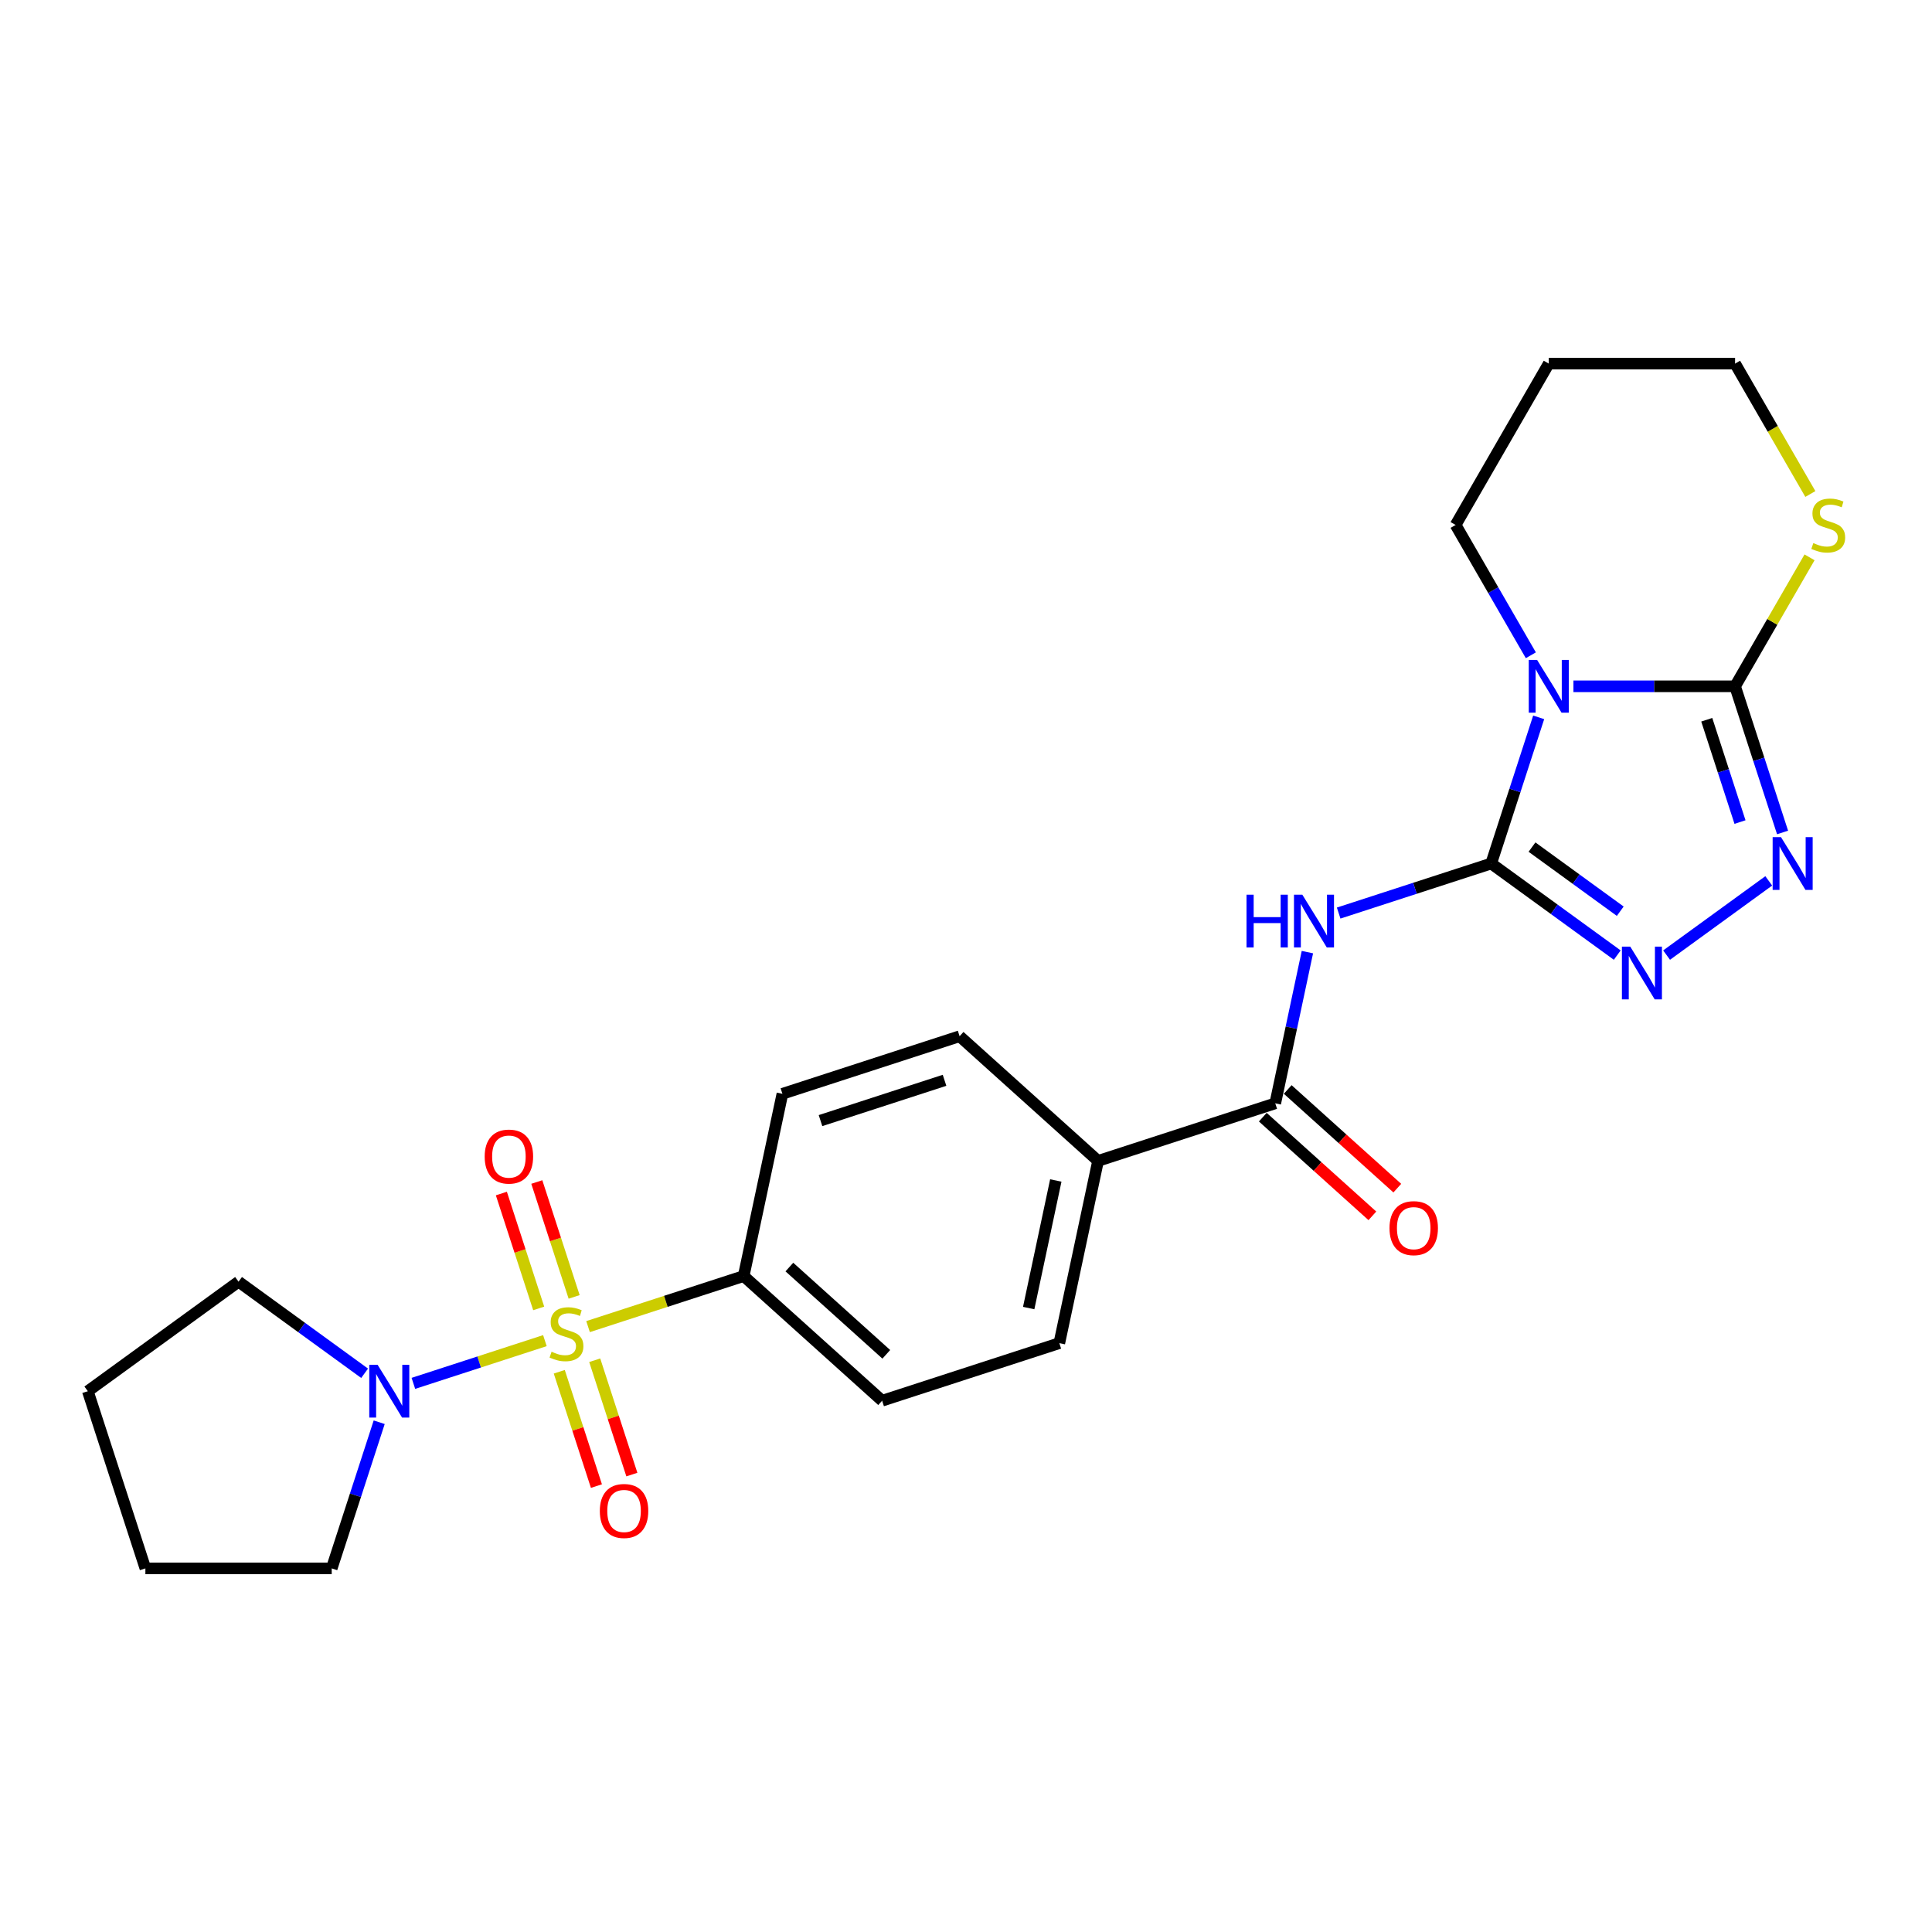<?xml version='1.0' encoding='iso-8859-1'?>
<svg version='1.1' baseProfile='full'
              xmlns='http://www.w3.org/2000/svg'
                      xmlns:rdkit='http://www.rdkit.org/xml'
                      xmlns:xlink='http://www.w3.org/1999/xlink'
                  xml:space='preserve'
width='1000px' height='1000px' viewBox='0 0 1000 1000'>
<!-- END OF HEADER -->
<rect style='opacity:1.0;fill:#FFFFFF;stroke:none' width='1000' height='1000' x='0' y='0'> </rect>
<path class='bond-1' d='M 771.837,446.951 L 784.127,409.126' style='fill:none;fill-rule:evenodd;stroke:#000000;stroke-width:6px;stroke-linecap:butt;stroke-linejoin:miter;stroke-opacity:1' />
<path class='bond-1' d='M 784.127,409.126 L 796.417,371.301' style='fill:none;fill-rule:evenodd;stroke:#0000FF;stroke-width:6px;stroke-linecap:butt;stroke-linejoin:miter;stroke-opacity:1' />
<path class='bond-3' d='M 771.837,446.951 L 732.363,459.777' style='fill:none;fill-rule:evenodd;stroke:#000000;stroke-width:6px;stroke-linecap:butt;stroke-linejoin:miter;stroke-opacity:1' />
<path class='bond-3' d='M 732.363,459.777 L 692.889,472.602' style='fill:none;fill-rule:evenodd;stroke:#0000FF;stroke-width:6px;stroke-linecap:butt;stroke-linejoin:miter;stroke-opacity:1' />
<path class='bond-4' d='M 771.837,446.951 L 804.462,470.654' style='fill:none;fill-rule:evenodd;stroke:#000000;stroke-width:6px;stroke-linecap:butt;stroke-linejoin:miter;stroke-opacity:1' />
<path class='bond-4' d='M 804.462,470.654 L 837.088,494.358' style='fill:none;fill-rule:evenodd;stroke:#0000FF;stroke-width:6px;stroke-linecap:butt;stroke-linejoin:miter;stroke-opacity:1' />
<path class='bond-4' d='M 792.962,438.458 L 815.799,455.051' style='fill:none;fill-rule:evenodd;stroke:#000000;stroke-width:6px;stroke-linecap:butt;stroke-linejoin:miter;stroke-opacity:1' />
<path class='bond-4' d='M 815.799,455.051 L 838.637,471.643' style='fill:none;fill-rule:evenodd;stroke:#0000FF;stroke-width:6px;stroke-linecap:butt;stroke-linejoin:miter;stroke-opacity:1' />
<path class='bond-0' d='M 304.374,686.652 L 344.649,673.567' style='fill:none;fill-rule:evenodd;stroke:#CCCC00;stroke-width:6px;stroke-linecap:butt;stroke-linejoin:miter;stroke-opacity:1' />
<path class='bond-0' d='M 344.649,673.567 L 384.923,660.481' style='fill:none;fill-rule:evenodd;stroke:#000000;stroke-width:6px;stroke-linecap:butt;stroke-linejoin:miter;stroke-opacity:1' />
<path class='bond-6' d='M 282.04,693.909 L 248.003,704.969' style='fill:none;fill-rule:evenodd;stroke:#CCCC00;stroke-width:6px;stroke-linecap:butt;stroke-linejoin:miter;stroke-opacity:1' />
<path class='bond-6' d='M 248.003,704.969 L 213.966,716.028' style='fill:none;fill-rule:evenodd;stroke:#0000FF;stroke-width:6px;stroke-linecap:butt;stroke-linejoin:miter;stroke-opacity:1' />
<path class='bond-10' d='M 297.171,671.273 L 287.51,641.541' style='fill:none;fill-rule:evenodd;stroke:#CCCC00;stroke-width:6px;stroke-linecap:butt;stroke-linejoin:miter;stroke-opacity:1' />
<path class='bond-10' d='M 287.51,641.541 L 277.85,611.808' style='fill:none;fill-rule:evenodd;stroke:#FF0000;stroke-width:6px;stroke-linecap:butt;stroke-linejoin:miter;stroke-opacity:1' />
<path class='bond-10' d='M 278.828,677.233 L 269.167,647.501' style='fill:none;fill-rule:evenodd;stroke:#CCCC00;stroke-width:6px;stroke-linecap:butt;stroke-linejoin:miter;stroke-opacity:1' />
<path class='bond-10' d='M 269.167,647.501 L 259.507,617.768' style='fill:none;fill-rule:evenodd;stroke:#FF0000;stroke-width:6px;stroke-linecap:butt;stroke-linejoin:miter;stroke-opacity:1' />
<path class='bond-11' d='M 289.481,710.022 L 299.095,739.609' style='fill:none;fill-rule:evenodd;stroke:#CCCC00;stroke-width:6px;stroke-linecap:butt;stroke-linejoin:miter;stroke-opacity:1' />
<path class='bond-11' d='M 299.095,739.609 L 308.709,769.197' style='fill:none;fill-rule:evenodd;stroke:#FF0000;stroke-width:6px;stroke-linecap:butt;stroke-linejoin:miter;stroke-opacity:1' />
<path class='bond-11' d='M 307.825,704.061 L 317.438,733.649' style='fill:none;fill-rule:evenodd;stroke:#CCCC00;stroke-width:6px;stroke-linecap:butt;stroke-linejoin:miter;stroke-opacity:1' />
<path class='bond-11' d='M 317.438,733.649 L 327.052,763.237' style='fill:none;fill-rule:evenodd;stroke:#FF0000;stroke-width:6px;stroke-linecap:butt;stroke-linejoin:miter;stroke-opacity:1' />
<path class='bond-2' d='M 814.406,355.235 L 856.24,355.235' style='fill:none;fill-rule:evenodd;stroke:#0000FF;stroke-width:6px;stroke-linecap:butt;stroke-linejoin:miter;stroke-opacity:1' />
<path class='bond-2' d='M 856.24,355.235 L 898.074,355.235' style='fill:none;fill-rule:evenodd;stroke:#000000;stroke-width:6px;stroke-linecap:butt;stroke-linejoin:miter;stroke-opacity:1' />
<path class='bond-18' d='M 792.362,339.168 L 772.891,305.444' style='fill:none;fill-rule:evenodd;stroke:#0000FF;stroke-width:6px;stroke-linecap:butt;stroke-linejoin:miter;stroke-opacity:1' />
<path class='bond-18' d='M 772.891,305.444 L 753.42,271.719' style='fill:none;fill-rule:evenodd;stroke:#000000;stroke-width:6px;stroke-linecap:butt;stroke-linejoin:miter;stroke-opacity:1' />
<path class='bond-9' d='M 898.074,355.235 L 917.344,321.857' style='fill:none;fill-rule:evenodd;stroke:#000000;stroke-width:6px;stroke-linecap:butt;stroke-linejoin:miter;stroke-opacity:1' />
<path class='bond-9' d='M 917.344,321.857 L 936.615,288.479' style='fill:none;fill-rule:evenodd;stroke:#CCCC00;stroke-width:6px;stroke-linecap:butt;stroke-linejoin:miter;stroke-opacity:1' />
<path class='bond-25' d='M 898.074,355.235 L 910.364,393.06' style='fill:none;fill-rule:evenodd;stroke:#000000;stroke-width:6px;stroke-linecap:butt;stroke-linejoin:miter;stroke-opacity:1' />
<path class='bond-25' d='M 910.364,393.06 L 922.654,430.884' style='fill:none;fill-rule:evenodd;stroke:#0000FF;stroke-width:6px;stroke-linecap:butt;stroke-linejoin:miter;stroke-opacity:1' />
<path class='bond-25' d='M 883.417,372.542 L 892.02,399.02' style='fill:none;fill-rule:evenodd;stroke:#000000;stroke-width:6px;stroke-linecap:butt;stroke-linejoin:miter;stroke-opacity:1' />
<path class='bond-25' d='M 892.02,399.02 L 900.624,425.497' style='fill:none;fill-rule:evenodd;stroke:#0000FF;stroke-width:6px;stroke-linecap:butt;stroke-linejoin:miter;stroke-opacity:1' />
<path class='bond-7' d='M 676.706,492.817 L 668.389,531.948' style='fill:none;fill-rule:evenodd;stroke:#0000FF;stroke-width:6px;stroke-linecap:butt;stroke-linejoin:miter;stroke-opacity:1' />
<path class='bond-7' d='M 668.389,531.948 L 660.071,571.08' style='fill:none;fill-rule:evenodd;stroke:#000000;stroke-width:6px;stroke-linecap:butt;stroke-linejoin:miter;stroke-opacity:1' />
<path class='bond-5' d='M 862.624,494.358 L 915.5,455.941' style='fill:none;fill-rule:evenodd;stroke:#0000FF;stroke-width:6px;stroke-linecap:butt;stroke-linejoin:miter;stroke-opacity:1' />
<path class='bond-19' d='M 196.271,736.147 L 183.981,773.972' style='fill:none;fill-rule:evenodd;stroke:#0000FF;stroke-width:6px;stroke-linecap:butt;stroke-linejoin:miter;stroke-opacity:1' />
<path class='bond-19' d='M 183.981,773.972 L 171.691,811.797' style='fill:none;fill-rule:evenodd;stroke:#000000;stroke-width:6px;stroke-linecap:butt;stroke-linejoin:miter;stroke-opacity:1' />
<path class='bond-20' d='M 188.723,710.805 L 156.098,687.101' style='fill:none;fill-rule:evenodd;stroke:#0000FF;stroke-width:6px;stroke-linecap:butt;stroke-linejoin:miter;stroke-opacity:1' />
<path class='bond-20' d='M 156.098,687.101 L 123.473,663.398' style='fill:none;fill-rule:evenodd;stroke:#000000;stroke-width:6px;stroke-linecap:butt;stroke-linejoin:miter;stroke-opacity:1' />
<path class='bond-12' d='M 660.071,571.08 L 568.355,600.88' style='fill:none;fill-rule:evenodd;stroke:#000000;stroke-width:6px;stroke-linecap:butt;stroke-linejoin:miter;stroke-opacity:1' />
<path class='bond-13' d='M 653.618,578.246 L 681.978,603.781' style='fill:none;fill-rule:evenodd;stroke:#000000;stroke-width:6px;stroke-linecap:butt;stroke-linejoin:miter;stroke-opacity:1' />
<path class='bond-13' d='M 681.978,603.781 L 710.337,629.316' style='fill:none;fill-rule:evenodd;stroke:#FF0000;stroke-width:6px;stroke-linecap:butt;stroke-linejoin:miter;stroke-opacity:1' />
<path class='bond-13' d='M 666.524,563.913 L 694.883,589.448' style='fill:none;fill-rule:evenodd;stroke:#000000;stroke-width:6px;stroke-linecap:butt;stroke-linejoin:miter;stroke-opacity:1' />
<path class='bond-13' d='M 694.883,589.448 L 723.242,614.982' style='fill:none;fill-rule:evenodd;stroke:#FF0000;stroke-width:6px;stroke-linecap:butt;stroke-linejoin:miter;stroke-opacity:1' />
<path class='bond-8' d='M 384.923,660.481 L 456.589,725.009' style='fill:none;fill-rule:evenodd;stroke:#000000;stroke-width:6px;stroke-linecap:butt;stroke-linejoin:miter;stroke-opacity:1' />
<path class='bond-8' d='M 408.579,655.827 L 458.745,700.996' style='fill:none;fill-rule:evenodd;stroke:#000000;stroke-width:6px;stroke-linecap:butt;stroke-linejoin:miter;stroke-opacity:1' />
<path class='bond-27' d='M 384.923,660.481 L 404.973,566.152' style='fill:none;fill-rule:evenodd;stroke:#000000;stroke-width:6px;stroke-linecap:butt;stroke-linejoin:miter;stroke-opacity:1' />
<path class='bond-26' d='M 937.038,255.691 L 917.556,221.947' style='fill:none;fill-rule:evenodd;stroke:#CCCC00;stroke-width:6px;stroke-linecap:butt;stroke-linejoin:miter;stroke-opacity:1' />
<path class='bond-26' d='M 917.556,221.947 L 898.074,188.203' style='fill:none;fill-rule:evenodd;stroke:#000000;stroke-width:6px;stroke-linecap:butt;stroke-linejoin:miter;stroke-opacity:1' />
<path class='bond-16' d='M 568.355,600.88 L 496.689,536.352' style='fill:none;fill-rule:evenodd;stroke:#000000;stroke-width:6px;stroke-linecap:butt;stroke-linejoin:miter;stroke-opacity:1' />
<path class='bond-17' d='M 568.355,600.88 L 548.305,695.208' style='fill:none;fill-rule:evenodd;stroke:#000000;stroke-width:6px;stroke-linecap:butt;stroke-linejoin:miter;stroke-opacity:1' />
<path class='bond-17' d='M 546.482,611.019 L 532.447,677.049' style='fill:none;fill-rule:evenodd;stroke:#000000;stroke-width:6px;stroke-linecap:butt;stroke-linejoin:miter;stroke-opacity:1' />
<path class='bond-14' d='M 404.973,566.152 L 496.689,536.352' style='fill:none;fill-rule:evenodd;stroke:#000000;stroke-width:6px;stroke-linecap:butt;stroke-linejoin:miter;stroke-opacity:1' />
<path class='bond-14' d='M 424.691,580.025 L 488.892,559.165' style='fill:none;fill-rule:evenodd;stroke:#000000;stroke-width:6px;stroke-linecap:butt;stroke-linejoin:miter;stroke-opacity:1' />
<path class='bond-15' d='M 456.589,725.009 L 548.305,695.208' style='fill:none;fill-rule:evenodd;stroke:#000000;stroke-width:6px;stroke-linecap:butt;stroke-linejoin:miter;stroke-opacity:1' />
<path class='bond-21' d='M 753.42,271.719 L 801.638,188.203' style='fill:none;fill-rule:evenodd;stroke:#000000;stroke-width:6px;stroke-linecap:butt;stroke-linejoin:miter;stroke-opacity:1' />
<path class='bond-24' d='M 171.691,811.797 L 75.255,811.797' style='fill:none;fill-rule:evenodd;stroke:#000000;stroke-width:6px;stroke-linecap:butt;stroke-linejoin:miter;stroke-opacity:1' />
<path class='bond-23' d='M 123.473,663.398 L 45.455,720.081' style='fill:none;fill-rule:evenodd;stroke:#000000;stroke-width:6px;stroke-linecap:butt;stroke-linejoin:miter;stroke-opacity:1' />
<path class='bond-22' d='M 801.638,188.203 L 898.074,188.203' style='fill:none;fill-rule:evenodd;stroke:#000000;stroke-width:6px;stroke-linecap:butt;stroke-linejoin:miter;stroke-opacity:1' />
<path class='bond-28' d='M 45.455,720.081 L 75.255,811.797' style='fill:none;fill-rule:evenodd;stroke:#000000;stroke-width:6px;stroke-linecap:butt;stroke-linejoin:miter;stroke-opacity:1' />
<path  class='atom-1' d='M 285.492 699.654
Q 285.801 699.77, 287.074 700.31
Q 288.347 700.85, 289.735 701.197
Q 291.163 701.506, 292.551 701.506
Q 295.136 701.506, 296.64 700.272
Q 298.145 698.999, 298.145 696.8
Q 298.145 695.296, 297.373 694.37
Q 296.64 693.444, 295.483 692.943
Q 294.326 692.441, 292.397 691.862
Q 289.967 691.13, 288.501 690.435
Q 287.074 689.741, 286.032 688.275
Q 285.029 686.809, 285.029 684.34
Q 285.029 680.907, 287.344 678.786
Q 289.697 676.664, 294.326 676.664
Q 297.489 676.664, 301.076 678.169
L 300.189 681.139
Q 296.91 679.789, 294.442 679.789
Q 291.78 679.789, 290.314 680.907
Q 288.848 681.987, 288.887 683.878
Q 288.887 685.343, 289.62 686.231
Q 290.391 687.118, 291.471 687.619
Q 292.59 688.121, 294.442 688.699
Q 296.91 689.471, 298.376 690.242
Q 299.842 691.014, 300.883 692.595
Q 301.964 694.138, 301.964 696.8
Q 301.964 700.58, 299.418 702.625
Q 296.91 704.631, 292.706 704.631
Q 290.276 704.631, 288.424 704.091
Q 286.611 703.589, 284.451 702.702
L 285.492 699.654
' fill='#CCCC00'/>
<path  class='atom-2' d='M 795.601 341.579
L 804.55 356.045
Q 805.437 357.472, 806.865 360.056
Q 808.292 362.641, 808.369 362.795
L 808.369 341.579
L 811.995 341.579
L 811.995 368.89
L 808.253 368.89
L 798.648 353.074
Q 797.53 351.223, 796.334 349.101
Q 795.176 346.98, 794.829 346.324
L 794.829 368.89
L 791.28 368.89
L 791.28 341.579
L 795.601 341.579
' fill='#0000FF'/>
<path  class='atom-4' d='M 645.192 463.096
L 648.895 463.096
L 648.895 474.707
L 662.859 474.707
L 662.859 463.096
L 666.562 463.096
L 666.562 490.406
L 662.859 490.406
L 662.859 477.793
L 648.895 477.793
L 648.895 490.406
L 645.192 490.406
L 645.192 463.096
' fill='#0000FF'/>
<path  class='atom-4' d='M 674.084 463.096
L 683.034 477.561
Q 683.921 478.988, 685.348 481.573
Q 686.775 484.157, 686.853 484.312
L 686.853 463.096
L 690.479 463.096
L 690.479 490.406
L 686.737 490.406
L 677.132 474.591
Q 676.013 472.739, 674.817 470.618
Q 673.66 468.496, 673.313 467.84
L 673.313 490.406
L 669.764 490.406
L 669.764 463.096
L 674.084 463.096
' fill='#0000FF'/>
<path  class='atom-5' d='M 843.819 489.979
L 852.768 504.444
Q 853.655 505.872, 855.082 508.456
Q 856.51 511.041, 856.587 511.195
L 856.587 489.979
L 860.213 489.979
L 860.213 517.29
L 856.471 517.29
L 846.866 501.474
Q 845.747 499.623, 844.552 497.501
Q 843.394 495.379, 843.047 494.724
L 843.047 517.29
L 839.498 517.29
L 839.498 489.979
L 843.819 489.979
' fill='#0000FF'/>
<path  class='atom-6' d='M 921.837 433.295
L 930.786 447.761
Q 931.674 449.188, 933.101 451.772
Q 934.528 454.357, 934.605 454.511
L 934.605 433.295
L 938.231 433.295
L 938.231 460.606
L 934.489 460.606
L 924.884 444.79
Q 923.766 442.939, 922.57 440.817
Q 921.413 438.696, 921.066 438.04
L 921.066 460.606
L 917.517 460.606
L 917.517 433.295
L 921.837 433.295
' fill='#0000FF'/>
<path  class='atom-7' d='M 195.454 706.426
L 204.404 720.891
Q 205.291 722.319, 206.718 724.903
Q 208.145 727.488, 208.222 727.642
L 208.222 706.426
L 211.848 706.426
L 211.848 733.737
L 208.107 733.737
L 198.502 717.921
Q 197.383 716.07, 196.187 713.948
Q 195.03 711.826, 194.683 711.171
L 194.683 733.737
L 191.134 733.737
L 191.134 706.426
L 195.454 706.426
' fill='#0000FF'/>
<path  class='atom-10' d='M 938.577 281.092
Q 938.885 281.208, 940.158 281.748
Q 941.431 282.288, 942.82 282.635
Q 944.247 282.944, 945.636 282.944
Q 948.22 282.944, 949.725 281.709
Q 951.229 280.436, 951.229 278.238
Q 951.229 276.733, 950.458 275.808
Q 949.725 274.882, 948.567 274.38
Q 947.41 273.879, 945.482 273.3
Q 943.051 272.567, 941.586 271.873
Q 940.158 271.179, 939.117 269.713
Q 938.114 268.247, 938.114 265.778
Q 938.114 262.345, 940.428 260.224
Q 942.781 258.102, 947.41 258.102
Q 950.573 258.102, 954.161 259.606
L 953.274 262.577
Q 949.995 261.226, 947.526 261.226
Q 944.864 261.226, 943.399 262.345
Q 941.933 263.425, 941.971 265.315
Q 941.971 266.781, 942.704 267.668
Q 943.476 268.556, 944.556 269.057
Q 945.674 269.559, 947.526 270.137
Q 949.995 270.909, 951.461 271.68
Q 952.926 272.452, 953.968 274.033
Q 955.048 275.576, 955.048 278.238
Q 955.048 282.018, 952.502 284.062
Q 949.995 286.068, 945.79 286.068
Q 943.36 286.068, 941.508 285.528
Q 939.695 285.027, 937.535 284.14
L 938.577 281.092
' fill='#CCCC00'/>
<path  class='atom-11' d='M 250.87 598.642
Q 250.87 592.084, 254.11 588.42
Q 257.351 584.755, 263.407 584.755
Q 269.463 584.755, 272.703 588.42
Q 275.943 592.084, 275.943 598.642
Q 275.943 605.277, 272.665 609.057
Q 269.386 612.799, 263.407 612.799
Q 257.389 612.799, 254.11 609.057
Q 250.87 605.315, 250.87 598.642
M 263.407 609.713
Q 267.573 609.713, 269.81 606.936
Q 272.086 604.12, 272.086 598.642
Q 272.086 593.28, 269.81 590.58
Q 267.573 587.841, 263.407 587.841
Q 259.241 587.841, 256.965 590.541
Q 254.728 593.242, 254.728 598.642
Q 254.728 604.158, 256.965 606.936
Q 259.241 609.713, 263.407 609.713
' fill='#FF0000'/>
<path  class='atom-12' d='M 310.471 782.074
Q 310.471 775.516, 313.711 771.852
Q 316.951 768.187, 323.007 768.187
Q 329.064 768.187, 332.304 771.852
Q 335.544 775.516, 335.544 782.074
Q 335.544 788.709, 332.265 792.489
Q 328.987 796.231, 323.007 796.231
Q 316.99 796.231, 313.711 792.489
Q 310.471 788.747, 310.471 782.074
M 323.007 793.145
Q 327.174 793.145, 329.411 790.368
Q 331.687 787.552, 331.687 782.074
Q 331.687 776.712, 329.411 774.012
Q 327.174 771.273, 323.007 771.273
Q 318.841 771.273, 316.566 773.973
Q 314.328 776.674, 314.328 782.074
Q 314.328 787.59, 316.566 790.368
Q 318.841 793.145, 323.007 793.145
' fill='#FF0000'/>
<path  class='atom-14' d='M 719.2 635.685
Q 719.2 629.127, 722.441 625.463
Q 725.681 621.798, 731.737 621.798
Q 737.793 621.798, 741.033 625.463
Q 744.274 629.127, 744.274 635.685
Q 744.274 642.32, 740.995 646.1
Q 737.716 649.842, 731.737 649.842
Q 725.719 649.842, 722.441 646.1
Q 719.2 642.358, 719.2 635.685
M 731.737 646.756
Q 735.903 646.756, 738.14 643.978
Q 740.416 641.162, 740.416 635.685
Q 740.416 630.323, 738.14 627.623
Q 735.903 624.884, 731.737 624.884
Q 727.571 624.884, 725.295 627.584
Q 723.058 630.285, 723.058 635.685
Q 723.058 641.201, 725.295 643.978
Q 727.571 646.756, 731.737 646.756
' fill='#FF0000'/>
</svg>
